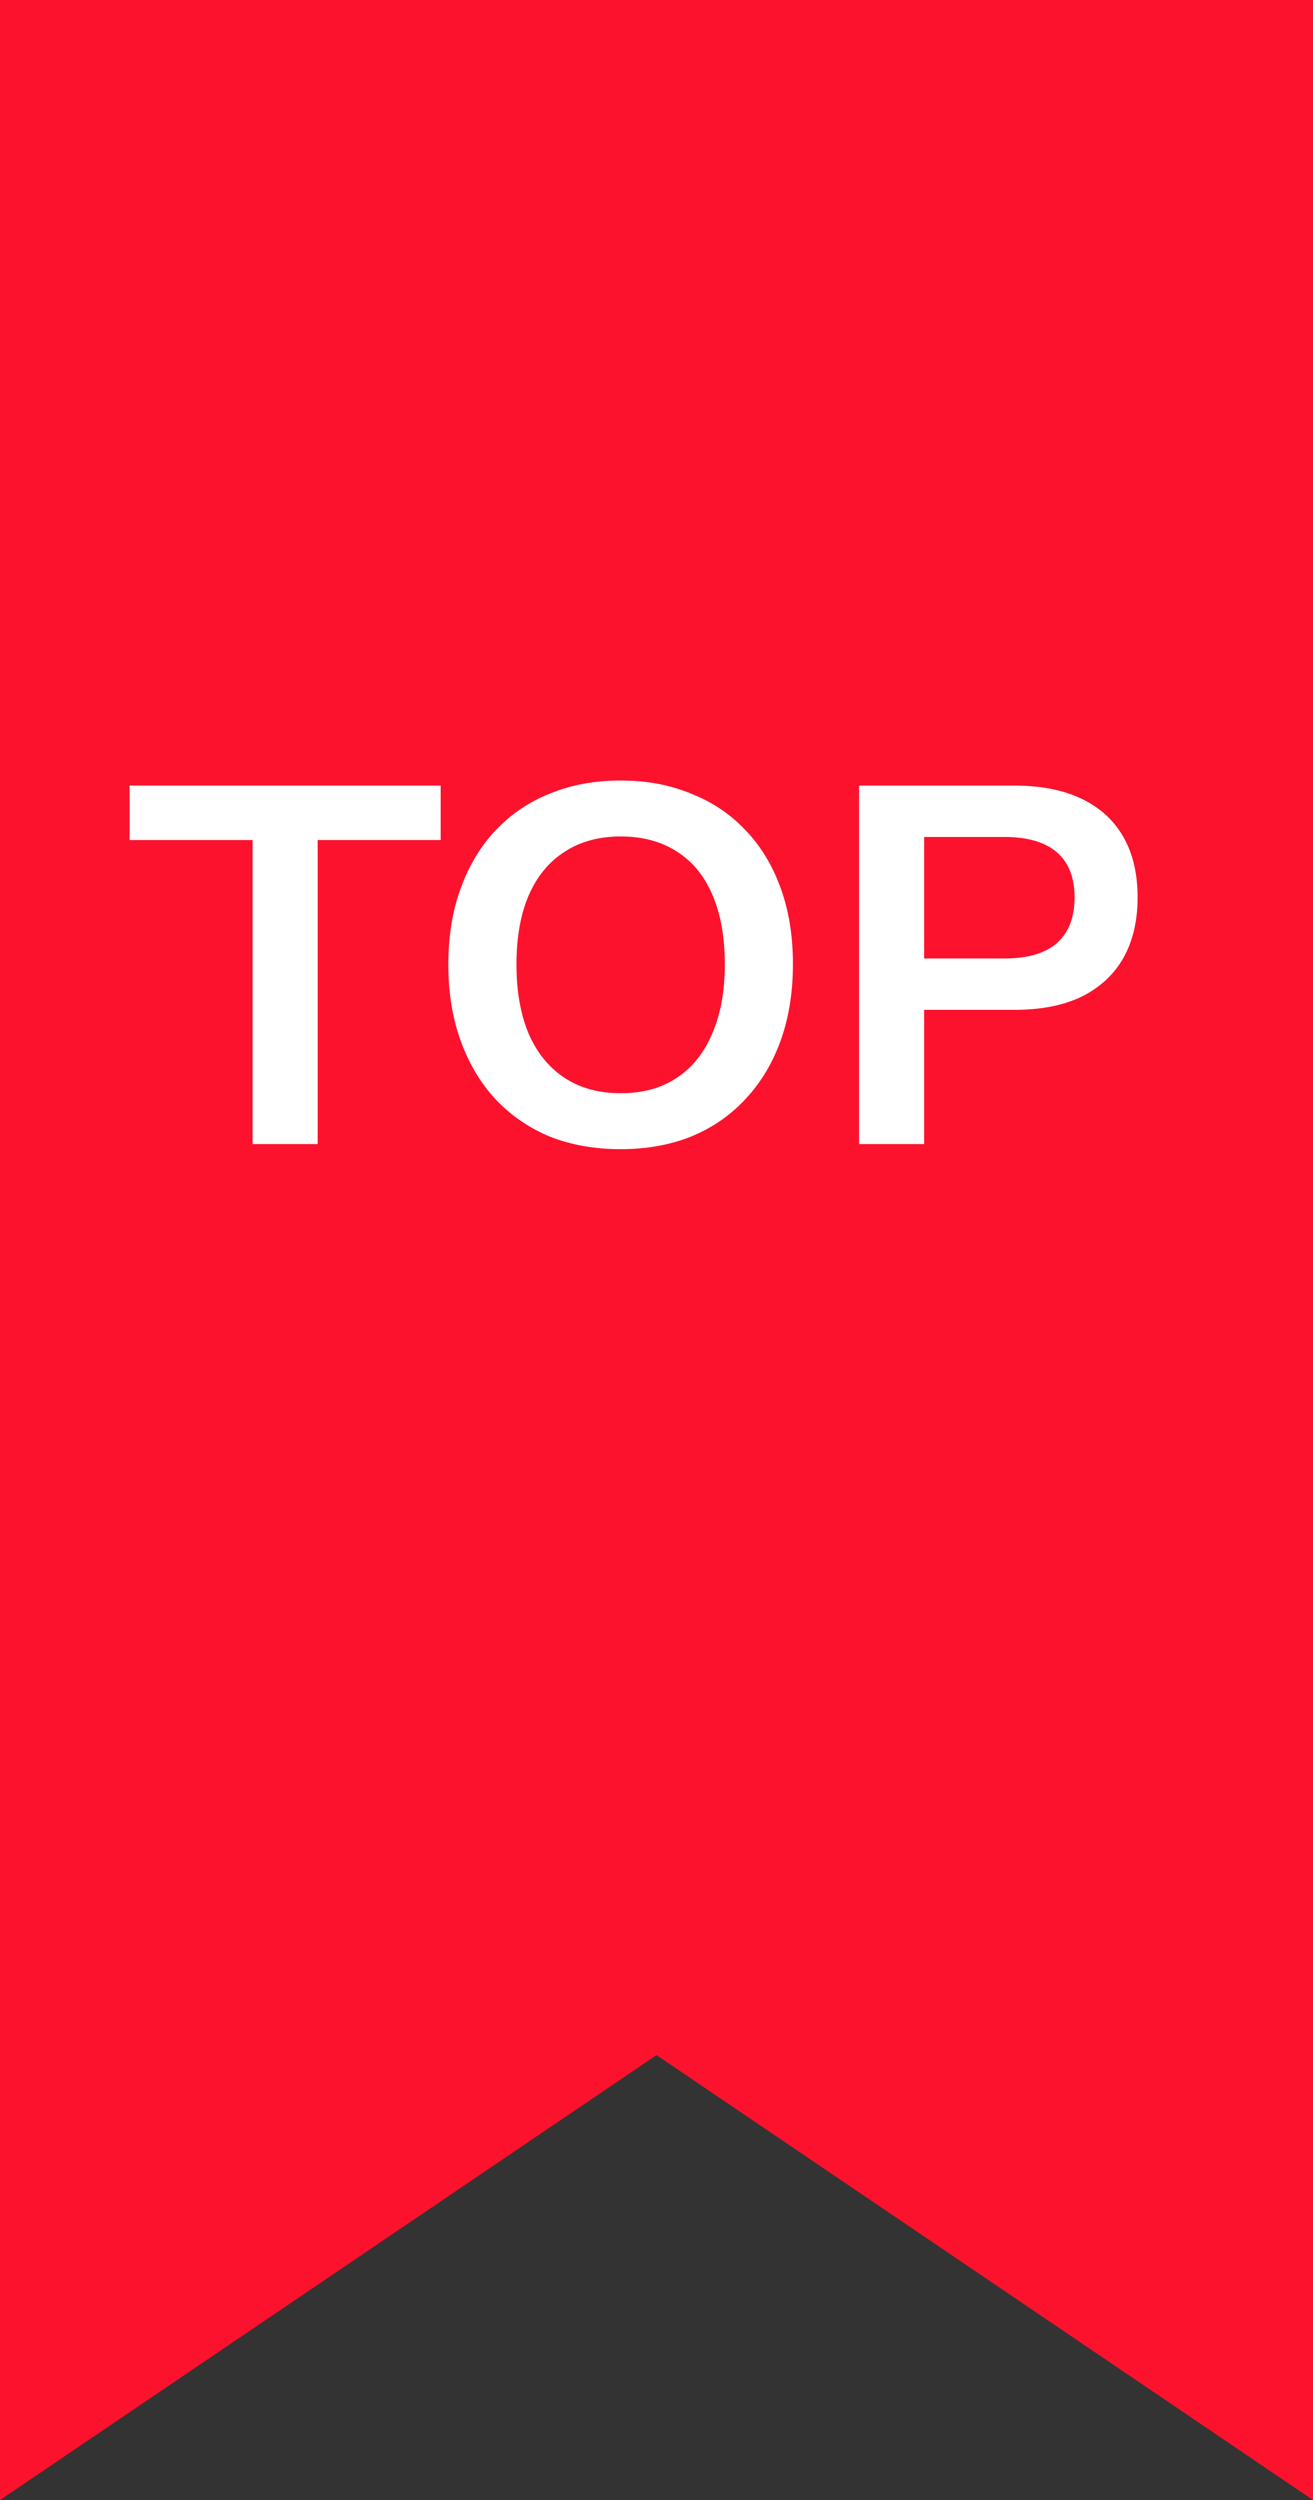 <?xml version="1.0" encoding="UTF-8"?> <svg xmlns="http://www.w3.org/2000/svg" width="31" height="59" viewBox="0 0 31 59" fill="none"><rect x="0" y="0" width="31" height="59" fill="#333333" stroke="none"/><path d="M0 0H31V59L15.5 48.5L0 59V0Z" fill="#FC122D"></path><path d="M5.964 27V19.824H3.06V18.54H10.404V19.824H7.5V27H5.964ZM14.653 27.12C14.037 27.12 13.477 27.02 12.973 26.82C12.477 26.612 12.05 26.316 11.69 25.932C11.338 25.548 11.066 25.088 10.873 24.552C10.681 24.016 10.585 23.42 10.585 22.764C10.585 22.1 10.681 21.504 10.873 20.976C11.066 20.44 11.338 19.984 11.69 19.608C12.05 19.224 12.477 18.932 12.973 18.732C13.477 18.524 14.037 18.42 14.653 18.42C15.27 18.42 15.825 18.524 16.322 18.732C16.826 18.932 17.253 19.22 17.605 19.596C17.965 19.972 18.241 20.428 18.433 20.964C18.625 21.492 18.721 22.088 18.721 22.752C18.721 23.416 18.625 24.016 18.433 24.552C18.241 25.088 17.965 25.548 17.605 25.932C17.253 26.316 16.826 26.612 16.322 26.82C15.825 27.02 15.27 27.12 14.653 27.12ZM14.653 25.8C15.174 25.8 15.614 25.68 15.973 25.44C16.341 25.2 16.622 24.852 16.814 24.396C17.014 23.94 17.113 23.396 17.113 22.764C17.113 22.124 17.017 21.58 16.826 21.132C16.634 20.676 16.354 20.332 15.986 20.1C15.617 19.86 15.174 19.74 14.653 19.74C14.142 19.74 13.701 19.86 13.334 20.1C12.966 20.332 12.681 20.676 12.482 21.132C12.29 21.58 12.194 22.124 12.194 22.764C12.194 23.396 12.29 23.94 12.482 24.396C12.681 24.852 12.966 25.2 13.334 25.44C13.701 25.68 14.142 25.8 14.653 25.8ZM20.283 27V18.54H23.955C24.579 18.54 25.107 18.644 25.539 18.852C25.971 19.06 26.299 19.36 26.523 19.752C26.747 20.144 26.859 20.62 26.859 21.18C26.859 21.732 26.747 22.208 26.523 22.608C26.299 23 25.971 23.304 25.539 23.52C25.107 23.728 24.579 23.832 23.955 23.832H21.819V27H20.283ZM21.819 22.62H23.715C24.259 22.62 24.671 22.5 24.951 22.26C25.231 22.012 25.371 21.652 25.371 21.18C25.371 20.708 25.231 20.352 24.951 20.112C24.671 19.872 24.259 19.752 23.715 19.752H21.819V22.62Z" fill="white"></path></svg> 